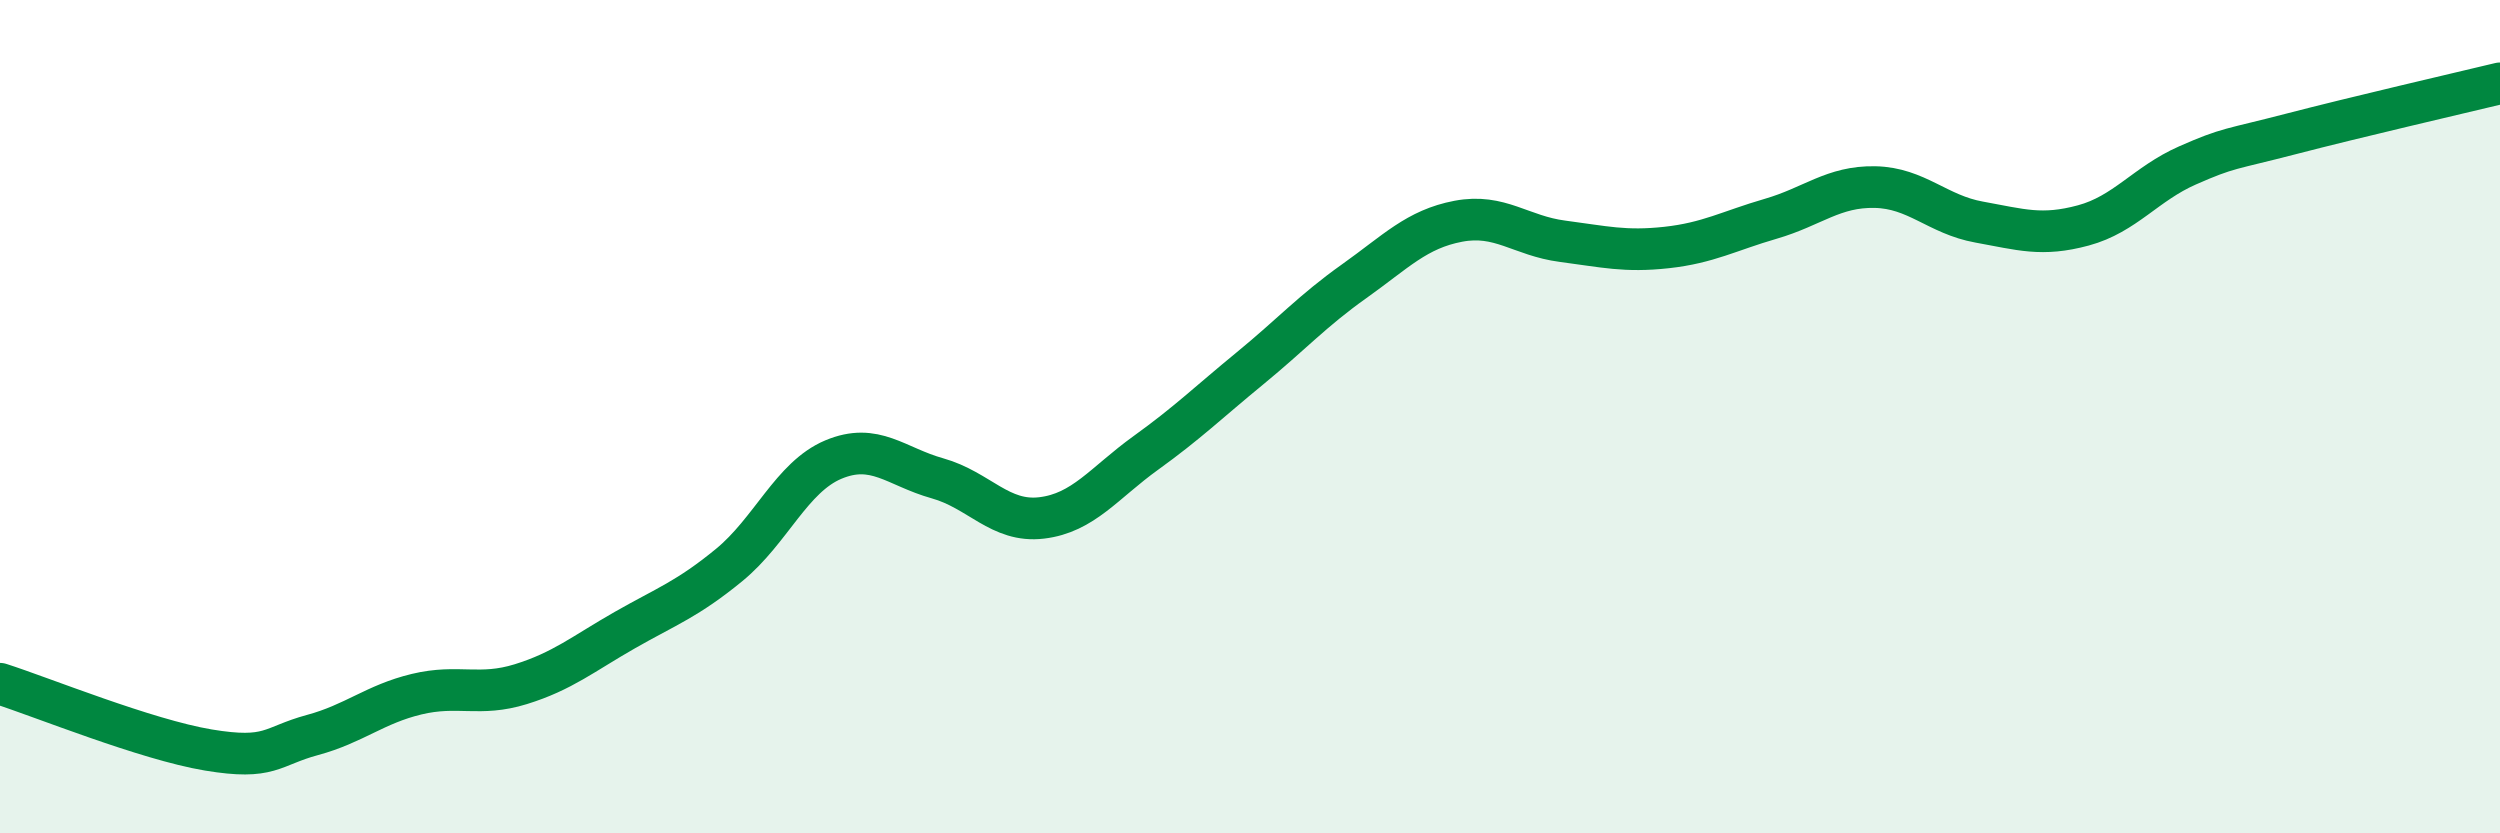 
    <svg width="60" height="20" viewBox="0 0 60 20" xmlns="http://www.w3.org/2000/svg">
      <path
        d="M 0,16.41 C 1,16.73 3.5,17.75 5,18 C 6.5,18.25 6.5,17.91 7.5,17.64 C 8.5,17.37 9,16.9 10,16.66 C 11,16.42 11.5,16.73 12.5,16.42 C 13.5,16.11 14,15.69 15,15.12 C 16,14.55 16.5,14.38 17.5,13.56 C 18.5,12.74 19,11.45 20,11.03 C 21,10.61 21.5,11.2 22.5,11.48 C 23.5,11.76 24,12.55 25,12.43 C 26,12.31 26.5,11.59 27.5,10.87 C 28.5,10.15 29,9.66 30,8.84 C 31,8.02 31.5,7.46 32.5,6.75 C 33.5,6.04 34,5.5 35,5.31 C 36,5.12 36.5,5.66 37.5,5.79 C 38.5,5.92 39,6.05 40,5.94 C 41,5.83 41.5,5.54 42.5,5.25 C 43.5,4.96 44,4.47 45,4.49 C 46,4.51 46.5,5.15 47.5,5.33 C 48.5,5.51 49,5.68 50,5.41 C 51,5.14 51.5,4.41 52.5,3.97 C 53.5,3.53 53.5,3.6 55,3.21 C 56.5,2.82 59,2.24 60,2L60 20L0 20Z"
        fill="#008740"
        opacity="0.1"
        stroke-linecap="round"
        stroke-linejoin="round"
      />
      <path
        d="M 0,16.41 C 1,16.73 3.5,17.75 5,18 C 6.5,18.25 6.5,17.91 7.5,17.64 C 8.5,17.37 9,16.9 10,16.66 C 11,16.42 11.5,16.73 12.5,16.42 C 13.5,16.11 14,15.69 15,15.12 C 16,14.55 16.5,14.38 17.5,13.56 C 18.5,12.74 19,11.45 20,11.03 C 21,10.61 21.5,11.2 22.5,11.48 C 23.5,11.76 24,12.55 25,12.43 C 26,12.31 26.5,11.59 27.5,10.87 C 28.5,10.15 29,9.66 30,8.84 C 31,8.02 31.5,7.46 32.5,6.75 C 33.5,6.04 34,5.5 35,5.31 C 36,5.12 36.5,5.66 37.5,5.79 C 38.5,5.92 39,6.05 40,5.94 C 41,5.83 41.5,5.54 42.5,5.25 C 43.5,4.96 44,4.47 45,4.49 C 46,4.51 46.5,5.15 47.5,5.33 C 48.5,5.51 49,5.68 50,5.41 C 51,5.14 51.5,4.41 52.5,3.97 C 53.5,3.53 53.5,3.6 55,3.21 C 56.5,2.82 59,2.24 60,2"
        stroke="#008740"
        stroke-width="1"
        fill="none"
        stroke-linecap="round"
        stroke-linejoin="round"
      />
    </svg>
  